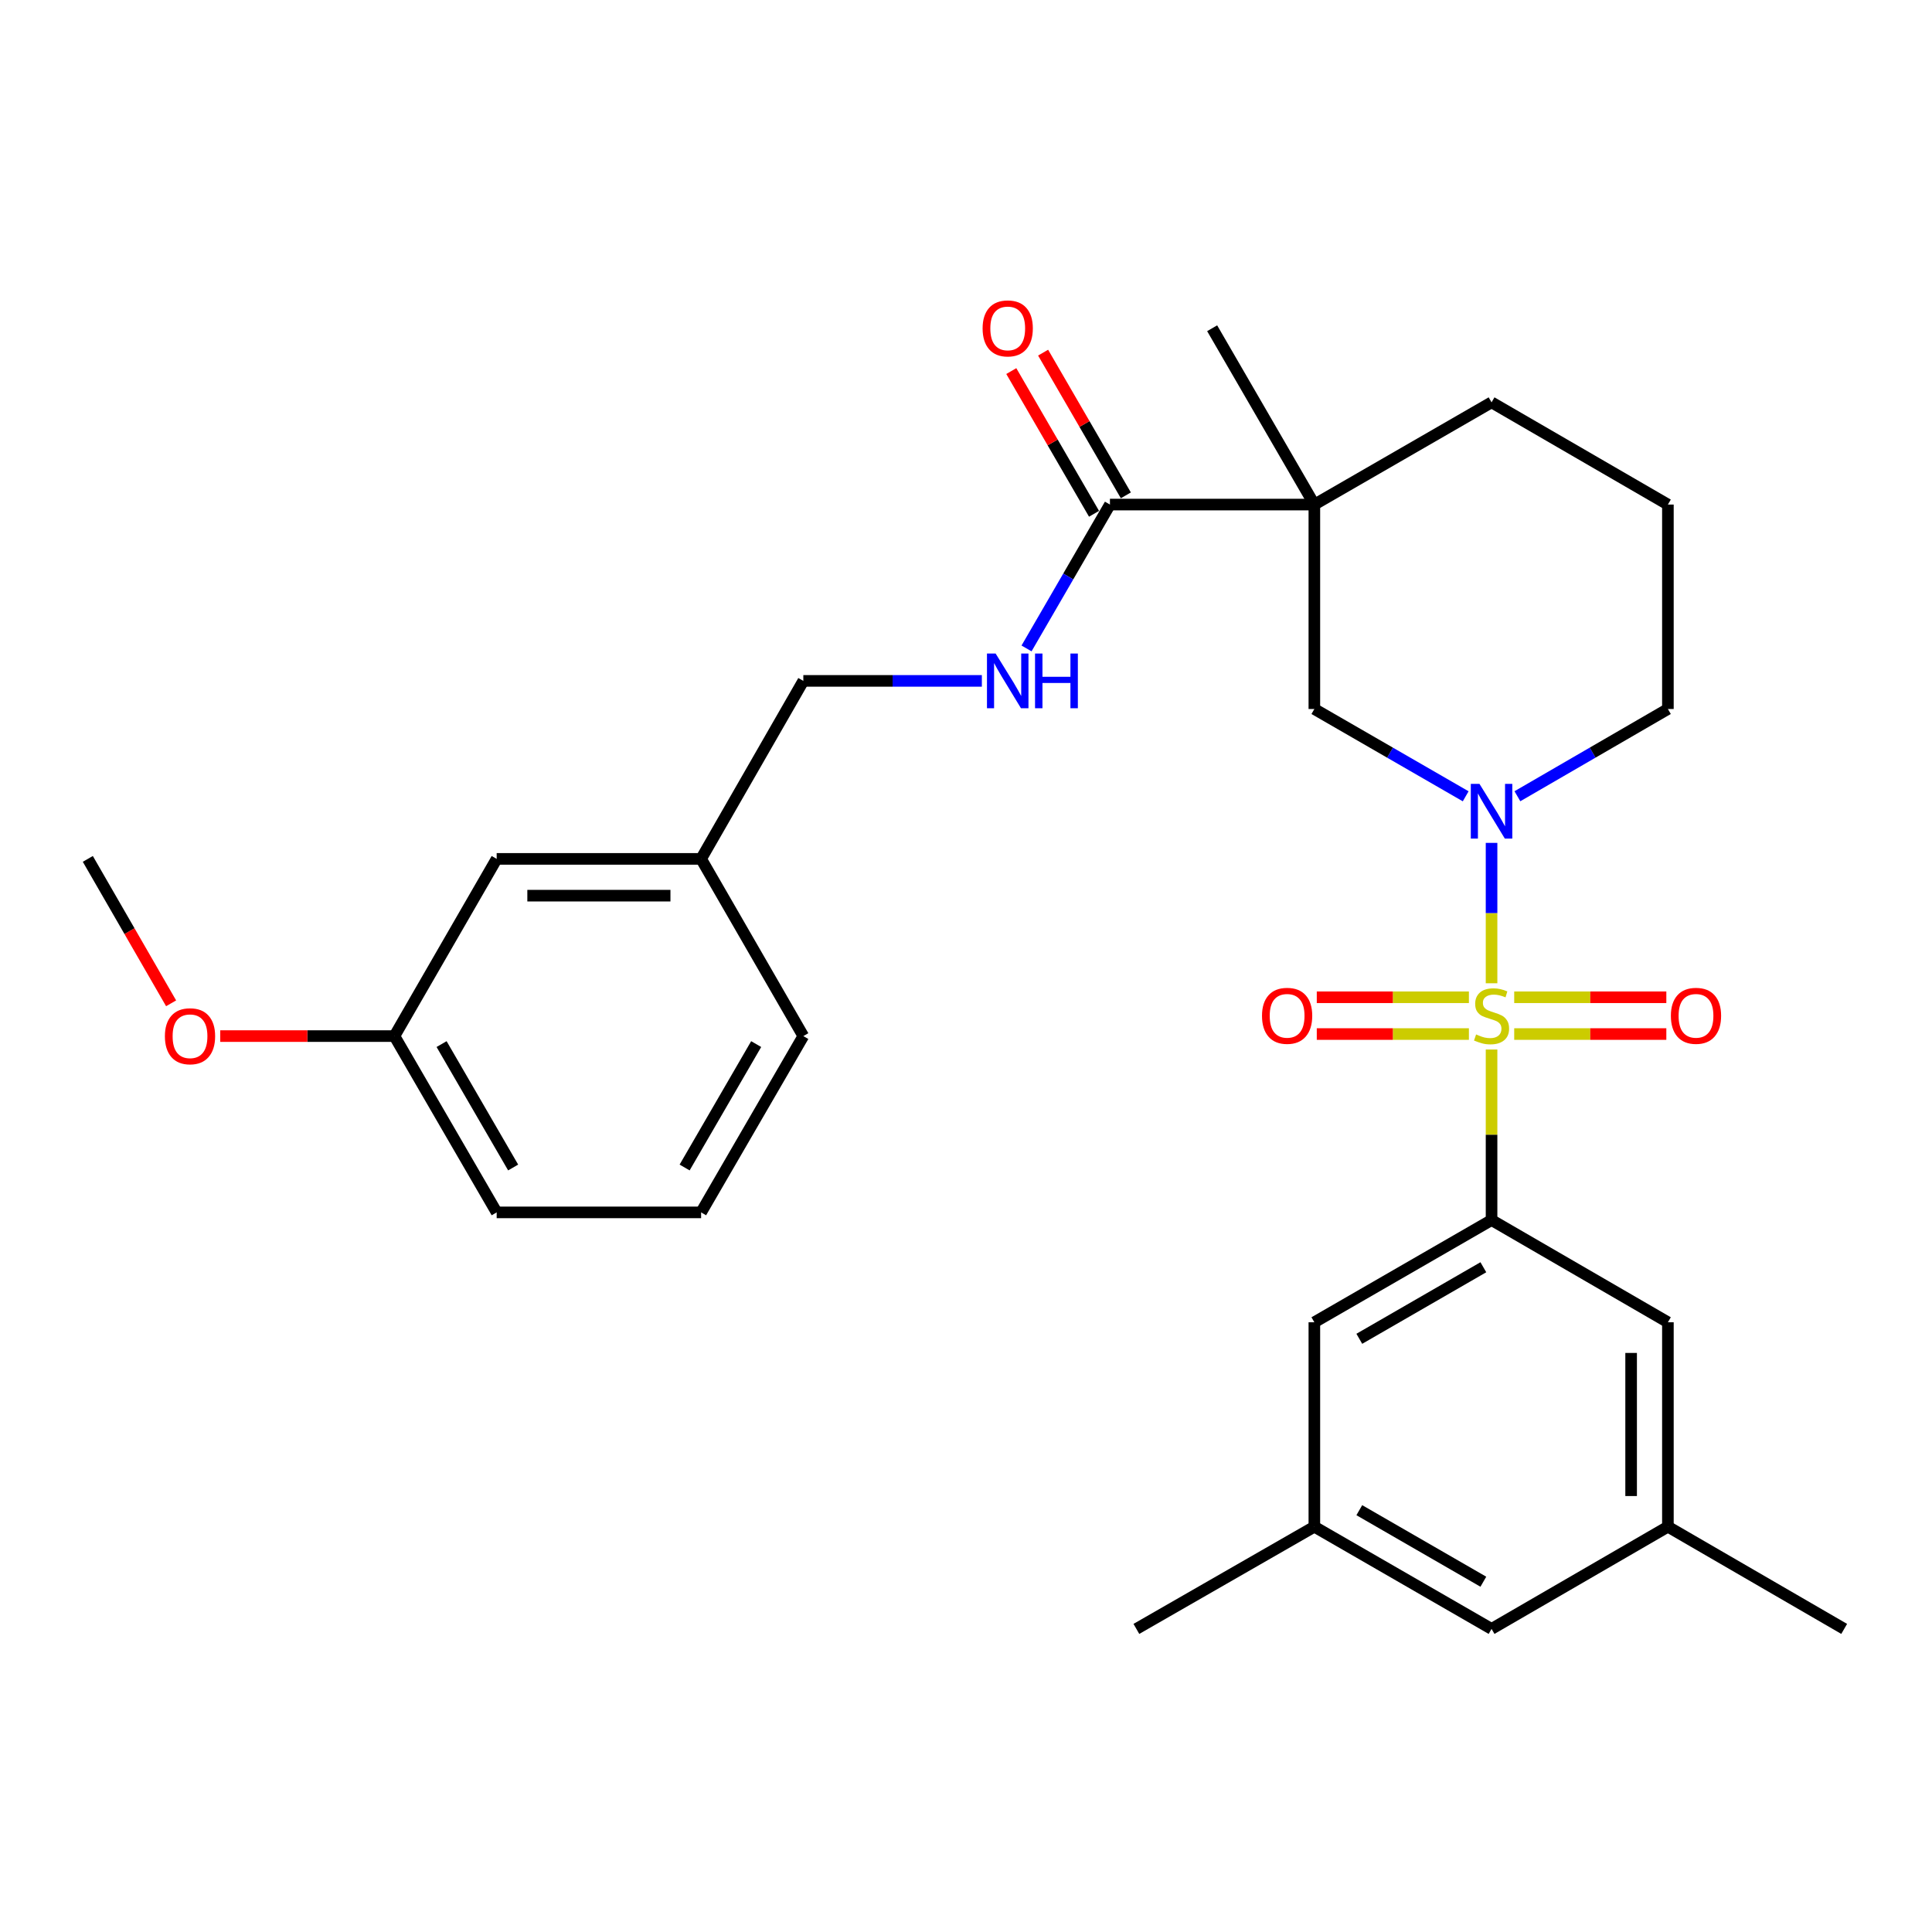 <?xml version='1.0' encoding='iso-8859-1'?>
<svg version='1.1' baseProfile='full'
              xmlns='http://www.w3.org/2000/svg'
                      xmlns:rdkit='http://www.rdkit.org/xml'
                      xmlns:xlink='http://www.w3.org/1999/xlink'
                  xml:space='preserve'
width='1000px' height='1000px' viewBox='0 0 1000 1000'>
<!-- END OF HEADER -->
<rect style='opacity:1.0;fill:#FFFFFF;stroke:none' width='1000' height='1000' x='0' y='0'> </rect>
<path class='bond-0' d='M 772.027,508.938 L 772.027,472.606' style='fill:none;fill-rule:evenodd;stroke:#CCCC00;stroke-width:6px;stroke-linecap:butt;stroke-linejoin:miter;stroke-opacity:1' />
<path class='bond-0' d='M 772.027,472.606 L 772.027,436.273' style='fill:none;fill-rule:evenodd;stroke:#0000FF;stroke-width:6px;stroke-linecap:butt;stroke-linejoin:miter;stroke-opacity:1' />
<path class='bond-1' d='M 772.027,543.228 L 772.027,587.363' style='fill:none;fill-rule:evenodd;stroke:#CCCC00;stroke-width:6px;stroke-linecap:butt;stroke-linejoin:miter;stroke-opacity:1' />
<path class='bond-1' d='M 772.027,587.363 L 772.027,631.498' style='fill:none;fill-rule:evenodd;stroke:#000000;stroke-width:6px;stroke-linecap:butt;stroke-linejoin:miter;stroke-opacity:1' />
<path class='bond-5' d='M 783.753,535.221 L 823.122,535.221' style='fill:none;fill-rule:evenodd;stroke:#CCCC00;stroke-width:6px;stroke-linecap:butt;stroke-linejoin:miter;stroke-opacity:1' />
<path class='bond-5' d='M 823.122,535.221 L 862.491,535.221' style='fill:none;fill-rule:evenodd;stroke:#FF0000;stroke-width:6px;stroke-linecap:butt;stroke-linejoin:miter;stroke-opacity:1' />
<path class='bond-5' d='M 783.753,516.185 L 823.122,516.185' style='fill:none;fill-rule:evenodd;stroke:#CCCC00;stroke-width:6px;stroke-linecap:butt;stroke-linejoin:miter;stroke-opacity:1' />
<path class='bond-5' d='M 823.122,516.185 L 862.491,516.185' style='fill:none;fill-rule:evenodd;stroke:#FF0000;stroke-width:6px;stroke-linecap:butt;stroke-linejoin:miter;stroke-opacity:1' />
<path class='bond-6' d='M 760.302,516.185 L 720.933,516.185' style='fill:none;fill-rule:evenodd;stroke:#CCCC00;stroke-width:6px;stroke-linecap:butt;stroke-linejoin:miter;stroke-opacity:1' />
<path class='bond-6' d='M 720.933,516.185 L 681.563,516.185' style='fill:none;fill-rule:evenodd;stroke:#FF0000;stroke-width:6px;stroke-linecap:butt;stroke-linejoin:miter;stroke-opacity:1' />
<path class='bond-6' d='M 760.302,535.221 L 720.933,535.221' style='fill:none;fill-rule:evenodd;stroke:#CCCC00;stroke-width:6px;stroke-linecap:butt;stroke-linejoin:miter;stroke-opacity:1' />
<path class='bond-6' d='M 720.933,535.221 L 681.563,535.221' style='fill:none;fill-rule:evenodd;stroke:#FF0000;stroke-width:6px;stroke-linecap:butt;stroke-linejoin:miter;stroke-opacity:1' />
<path class='bond-4' d='M 758.64,412.165 L 719.474,389.572' style='fill:none;fill-rule:evenodd;stroke:#0000FF;stroke-width:6px;stroke-linecap:butt;stroke-linejoin:miter;stroke-opacity:1' />
<path class='bond-4' d='M 719.474,389.572 L 680.308,366.979' style='fill:none;fill-rule:evenodd;stroke:#000000;stroke-width:6px;stroke-linecap:butt;stroke-linejoin:miter;stroke-opacity:1' />
<path class='bond-15' d='M 785.405,412.133 L 824.353,389.556' style='fill:none;fill-rule:evenodd;stroke:#0000FF;stroke-width:6px;stroke-linecap:butt;stroke-linejoin:miter;stroke-opacity:1' />
<path class='bond-15' d='M 824.353,389.556 L 863.302,366.979' style='fill:none;fill-rule:evenodd;stroke:#000000;stroke-width:6px;stroke-linecap:butt;stroke-linejoin:miter;stroke-opacity:1' />
<path class='bond-8' d='M 772.027,631.498 L 680.308,684.406' style='fill:none;fill-rule:evenodd;stroke:#000000;stroke-width:6px;stroke-linecap:butt;stroke-linejoin:miter;stroke-opacity:1' />
<path class='bond-8' d='M 767.781,655.923 L 703.577,692.959' style='fill:none;fill-rule:evenodd;stroke:#000000;stroke-width:6px;stroke-linecap:butt;stroke-linejoin:miter;stroke-opacity:1' />
<path class='bond-9' d='M 772.027,631.498 L 863.302,684.406' style='fill:none;fill-rule:evenodd;stroke:#000000;stroke-width:6px;stroke-linecap:butt;stroke-linejoin:miter;stroke-opacity:1' />
<path class='bond-2' d='M 680.308,261.163 L 680.308,366.979' style='fill:none;fill-rule:evenodd;stroke:#000000;stroke-width:6px;stroke-linecap:butt;stroke-linejoin:miter;stroke-opacity:1' />
<path class='bond-3' d='M 680.308,261.163 L 574.503,261.163' style='fill:none;fill-rule:evenodd;stroke:#000000;stroke-width:6px;stroke-linecap:butt;stroke-linejoin:miter;stroke-opacity:1' />
<path class='bond-17' d='M 680.308,261.163 L 627.411,169.899' style='fill:none;fill-rule:evenodd;stroke:#000000;stroke-width:6px;stroke-linecap:butt;stroke-linejoin:miter;stroke-opacity:1' />
<path class='bond-30' d='M 680.308,261.163 L 772.027,208.255' style='fill:none;fill-rule:evenodd;stroke:#000000;stroke-width:6px;stroke-linecap:butt;stroke-linejoin:miter;stroke-opacity:1' />
<path class='bond-7' d='M 574.503,261.163 L 552.918,298.397' style='fill:none;fill-rule:evenodd;stroke:#000000;stroke-width:6px;stroke-linecap:butt;stroke-linejoin:miter;stroke-opacity:1' />
<path class='bond-7' d='M 552.918,298.397 L 531.332,335.63' style='fill:none;fill-rule:evenodd;stroke:#0000FF;stroke-width:6px;stroke-linecap:butt;stroke-linejoin:miter;stroke-opacity:1' />
<path class='bond-10' d='M 582.737,256.39 L 561.326,219.456' style='fill:none;fill-rule:evenodd;stroke:#000000;stroke-width:6px;stroke-linecap:butt;stroke-linejoin:miter;stroke-opacity:1' />
<path class='bond-10' d='M 561.326,219.456 L 539.914,182.523' style='fill:none;fill-rule:evenodd;stroke:#FF0000;stroke-width:6px;stroke-linecap:butt;stroke-linejoin:miter;stroke-opacity:1' />
<path class='bond-10' d='M 566.269,265.937 L 544.857,229.003' style='fill:none;fill-rule:evenodd;stroke:#000000;stroke-width:6px;stroke-linecap:butt;stroke-linejoin:miter;stroke-opacity:1' />
<path class='bond-10' d='M 544.857,229.003 L 523.446,192.07' style='fill:none;fill-rule:evenodd;stroke:#FF0000;stroke-width:6px;stroke-linecap:butt;stroke-linejoin:miter;stroke-opacity:1' />
<path class='bond-14' d='M 508.21,352.428 L 462.005,352.428' style='fill:none;fill-rule:evenodd;stroke:#0000FF;stroke-width:6px;stroke-linecap:butt;stroke-linejoin:miter;stroke-opacity:1' />
<path class='bond-14' d='M 462.005,352.428 L 415.8,352.428' style='fill:none;fill-rule:evenodd;stroke:#000000;stroke-width:6px;stroke-linecap:butt;stroke-linejoin:miter;stroke-opacity:1' />
<path class='bond-11' d='M 680.308,684.406 L 680.308,790.222' style='fill:none;fill-rule:evenodd;stroke:#000000;stroke-width:6px;stroke-linecap:butt;stroke-linejoin:miter;stroke-opacity:1' />
<path class='bond-12' d='M 863.302,684.406 L 863.302,790.222' style='fill:none;fill-rule:evenodd;stroke:#000000;stroke-width:6px;stroke-linecap:butt;stroke-linejoin:miter;stroke-opacity:1' />
<path class='bond-12' d='M 844.267,700.278 L 844.267,774.35' style='fill:none;fill-rule:evenodd;stroke:#000000;stroke-width:6px;stroke-linecap:butt;stroke-linejoin:miter;stroke-opacity:1' />
<path class='bond-24' d='M 680.308,790.222 L 588.187,843.119' style='fill:none;fill-rule:evenodd;stroke:#000000;stroke-width:6px;stroke-linecap:butt;stroke-linejoin:miter;stroke-opacity:1' />
<path class='bond-29' d='M 680.308,790.222 L 772.027,843.119' style='fill:none;fill-rule:evenodd;stroke:#000000;stroke-width:6px;stroke-linecap:butt;stroke-linejoin:miter;stroke-opacity:1' />
<path class='bond-29' d='M 703.576,781.667 L 767.779,818.695' style='fill:none;fill-rule:evenodd;stroke:#000000;stroke-width:6px;stroke-linecap:butt;stroke-linejoin:miter;stroke-opacity:1' />
<path class='bond-13' d='M 863.302,790.222 L 772.027,843.119' style='fill:none;fill-rule:evenodd;stroke:#000000;stroke-width:6px;stroke-linecap:butt;stroke-linejoin:miter;stroke-opacity:1' />
<path class='bond-25' d='M 863.302,790.222 L 954.545,843.119' style='fill:none;fill-rule:evenodd;stroke:#000000;stroke-width:6px;stroke-linecap:butt;stroke-linejoin:miter;stroke-opacity:1' />
<path class='bond-19' d='M 415.8,352.428 L 362.892,444.559' style='fill:none;fill-rule:evenodd;stroke:#000000;stroke-width:6px;stroke-linecap:butt;stroke-linejoin:miter;stroke-opacity:1' />
<path class='bond-22' d='M 863.302,366.979 L 863.302,261.163' style='fill:none;fill-rule:evenodd;stroke:#000000;stroke-width:6px;stroke-linecap:butt;stroke-linejoin:miter;stroke-opacity:1' />
<path class='bond-16' d='M 772.027,208.255 L 863.302,261.163' style='fill:none;fill-rule:evenodd;stroke:#000000;stroke-width:6px;stroke-linecap:butt;stroke-linejoin:miter;stroke-opacity:1' />
<path class='bond-18' d='M 257.076,444.559 L 362.892,444.559' style='fill:none;fill-rule:evenodd;stroke:#000000;stroke-width:6px;stroke-linecap:butt;stroke-linejoin:miter;stroke-opacity:1' />
<path class='bond-18' d='M 272.948,463.595 L 347.019,463.595' style='fill:none;fill-rule:evenodd;stroke:#000000;stroke-width:6px;stroke-linecap:butt;stroke-linejoin:miter;stroke-opacity:1' />
<path class='bond-20' d='M 257.076,444.559 L 204.157,536.278' style='fill:none;fill-rule:evenodd;stroke:#000000;stroke-width:6px;stroke-linecap:butt;stroke-linejoin:miter;stroke-opacity:1' />
<path class='bond-26' d='M 362.892,444.559 L 415.8,536.278' style='fill:none;fill-rule:evenodd;stroke:#000000;stroke-width:6px;stroke-linecap:butt;stroke-linejoin:miter;stroke-opacity:1' />
<path class='bond-21' d='M 204.157,536.278 L 159.077,536.278' style='fill:none;fill-rule:evenodd;stroke:#000000;stroke-width:6px;stroke-linecap:butt;stroke-linejoin:miter;stroke-opacity:1' />
<path class='bond-21' d='M 159.077,536.278 L 113.997,536.278' style='fill:none;fill-rule:evenodd;stroke:#FF0000;stroke-width:6px;stroke-linecap:butt;stroke-linejoin:miter;stroke-opacity:1' />
<path class='bond-31' d='M 204.157,536.278 L 257.076,627.532' style='fill:none;fill-rule:evenodd;stroke:#000000;stroke-width:6px;stroke-linecap:butt;stroke-linejoin:miter;stroke-opacity:1' />
<path class='bond-31' d='M 228.562,540.417 L 265.605,604.295' style='fill:none;fill-rule:evenodd;stroke:#000000;stroke-width:6px;stroke-linecap:butt;stroke-linejoin:miter;stroke-opacity:1' />
<path class='bond-28' d='M 88.567,519.311 L 67.01,481.935' style='fill:none;fill-rule:evenodd;stroke:#FF0000;stroke-width:6px;stroke-linecap:butt;stroke-linejoin:miter;stroke-opacity:1' />
<path class='bond-28' d='M 67.01,481.935 L 45.455,444.559' style='fill:none;fill-rule:evenodd;stroke:#000000;stroke-width:6px;stroke-linecap:butt;stroke-linejoin:miter;stroke-opacity:1' />
<path class='bond-23' d='M 362.892,627.532 L 415.8,536.278' style='fill:none;fill-rule:evenodd;stroke:#000000;stroke-width:6px;stroke-linecap:butt;stroke-linejoin:miter;stroke-opacity:1' />
<path class='bond-23' d='M 354.36,604.296 L 391.396,540.419' style='fill:none;fill-rule:evenodd;stroke:#000000;stroke-width:6px;stroke-linecap:butt;stroke-linejoin:miter;stroke-opacity:1' />
<path class='bond-27' d='M 362.892,627.532 L 257.076,627.532' style='fill:none;fill-rule:evenodd;stroke:#000000;stroke-width:6px;stroke-linecap:butt;stroke-linejoin:miter;stroke-opacity:1' />
<path  class='atom-0' d='M 764.027 535.423
Q 764.347 535.543, 765.667 536.103
Q 766.987 536.663, 768.427 537.023
Q 769.907 537.343, 771.347 537.343
Q 774.027 537.343, 775.587 536.063
Q 777.147 534.743, 777.147 532.463
Q 777.147 530.903, 776.347 529.943
Q 775.587 528.983, 774.387 528.463
Q 773.187 527.943, 771.187 527.343
Q 768.667 526.583, 767.147 525.863
Q 765.667 525.143, 764.587 523.623
Q 763.547 522.103, 763.547 519.543
Q 763.547 515.983, 765.947 513.783
Q 768.387 511.583, 773.187 511.583
Q 776.467 511.583, 780.187 513.143
L 779.267 516.223
Q 775.867 514.823, 773.307 514.823
Q 770.547 514.823, 769.027 515.983
Q 767.507 517.103, 767.547 519.063
Q 767.547 520.583, 768.307 521.503
Q 769.107 522.423, 770.227 522.943
Q 771.387 523.463, 773.307 524.063
Q 775.867 524.863, 777.387 525.663
Q 778.907 526.463, 779.987 528.103
Q 781.107 529.703, 781.107 532.463
Q 781.107 536.383, 778.467 538.503
Q 775.867 540.583, 771.507 540.583
Q 768.987 540.583, 767.067 540.023
Q 765.187 539.503, 762.947 538.583
L 764.027 535.423
' fill='#CCCC00'/>
<path  class='atom-1' d='M 765.767 405.727
L 775.047 420.727
Q 775.967 422.207, 777.447 424.887
Q 778.927 427.567, 779.007 427.727
L 779.007 405.727
L 782.767 405.727
L 782.767 434.047
L 778.887 434.047
L 768.927 417.647
Q 767.767 415.727, 766.527 413.527
Q 765.327 411.327, 764.967 410.647
L 764.967 434.047
L 761.287 434.047
L 761.287 405.727
L 765.767 405.727
' fill='#0000FF'/>
<path  class='atom-6' d='M 864.843 525.783
Q 864.843 518.983, 868.203 515.183
Q 871.563 511.383, 877.843 511.383
Q 884.123 511.383, 887.483 515.183
Q 890.843 518.983, 890.843 525.783
Q 890.843 532.663, 887.443 536.583
Q 884.043 540.463, 877.843 540.463
Q 871.603 540.463, 868.203 536.583
Q 864.843 532.703, 864.843 525.783
M 877.843 537.263
Q 882.163 537.263, 884.483 534.383
Q 886.843 531.463, 886.843 525.783
Q 886.843 520.223, 884.483 517.423
Q 882.163 514.583, 877.843 514.583
Q 873.523 514.583, 871.163 517.383
Q 868.843 520.183, 868.843 525.783
Q 868.843 531.503, 871.163 534.383
Q 873.523 537.263, 877.843 537.263
' fill='#FF0000'/>
<path  class='atom-7' d='M 653.211 525.783
Q 653.211 518.983, 656.571 515.183
Q 659.931 511.383, 666.211 511.383
Q 672.491 511.383, 675.851 515.183
Q 679.211 518.983, 679.211 525.783
Q 679.211 532.663, 675.811 536.583
Q 672.411 540.463, 666.211 540.463
Q 659.971 540.463, 656.571 536.583
Q 653.211 532.703, 653.211 525.783
M 666.211 537.263
Q 670.531 537.263, 672.851 534.383
Q 675.211 531.463, 675.211 525.783
Q 675.211 520.223, 672.851 517.423
Q 670.531 514.583, 666.211 514.583
Q 661.891 514.583, 659.531 517.383
Q 657.211 520.183, 657.211 525.783
Q 657.211 531.503, 659.531 534.383
Q 661.891 537.263, 666.211 537.263
' fill='#FF0000'/>
<path  class='atom-8' d='M 515.335 338.268
L 524.615 353.268
Q 525.535 354.748, 527.015 357.428
Q 528.495 360.108, 528.575 360.268
L 528.575 338.268
L 532.335 338.268
L 532.335 366.588
L 528.455 366.588
L 518.495 350.188
Q 517.335 348.268, 516.095 346.068
Q 514.895 343.868, 514.535 343.188
L 514.535 366.588
L 510.855 366.588
L 510.855 338.268
L 515.335 338.268
' fill='#0000FF'/>
<path  class='atom-8' d='M 535.735 338.268
L 539.575 338.268
L 539.575 350.308
L 554.055 350.308
L 554.055 338.268
L 557.895 338.268
L 557.895 366.588
L 554.055 366.588
L 554.055 353.508
L 539.575 353.508
L 539.575 366.588
L 535.735 366.588
L 535.735 338.268
' fill='#0000FF'/>
<path  class='atom-11' d='M 508.595 169.979
Q 508.595 163.179, 511.955 159.379
Q 515.315 155.579, 521.595 155.579
Q 527.875 155.579, 531.235 159.379
Q 534.595 163.179, 534.595 169.979
Q 534.595 176.859, 531.195 180.779
Q 527.795 184.659, 521.595 184.659
Q 515.355 184.659, 511.955 180.779
Q 508.595 176.899, 508.595 169.979
M 521.595 181.459
Q 525.915 181.459, 528.235 178.579
Q 530.595 175.659, 530.595 169.979
Q 530.595 164.419, 528.235 161.619
Q 525.915 158.779, 521.595 158.779
Q 517.275 158.779, 514.915 161.579
Q 512.595 164.379, 512.595 169.979
Q 512.595 175.699, 514.915 178.579
Q 517.275 181.459, 521.595 181.459
' fill='#FF0000'/>
<path  class='atom-22' d='M 85.352 536.358
Q 85.352 529.558, 88.712 525.758
Q 92.072 521.958, 98.352 521.958
Q 104.632 521.958, 107.992 525.758
Q 111.352 529.558, 111.352 536.358
Q 111.352 543.238, 107.952 547.158
Q 104.552 551.038, 98.352 551.038
Q 92.112 551.038, 88.712 547.158
Q 85.352 543.278, 85.352 536.358
M 98.352 547.838
Q 102.672 547.838, 104.992 544.958
Q 107.352 542.038, 107.352 536.358
Q 107.352 530.798, 104.992 527.998
Q 102.672 525.158, 98.352 525.158
Q 94.032 525.158, 91.672 527.958
Q 89.352 530.758, 89.352 536.358
Q 89.352 542.078, 91.672 544.958
Q 94.032 547.838, 98.352 547.838
' fill='#FF0000'/>
</svg>
